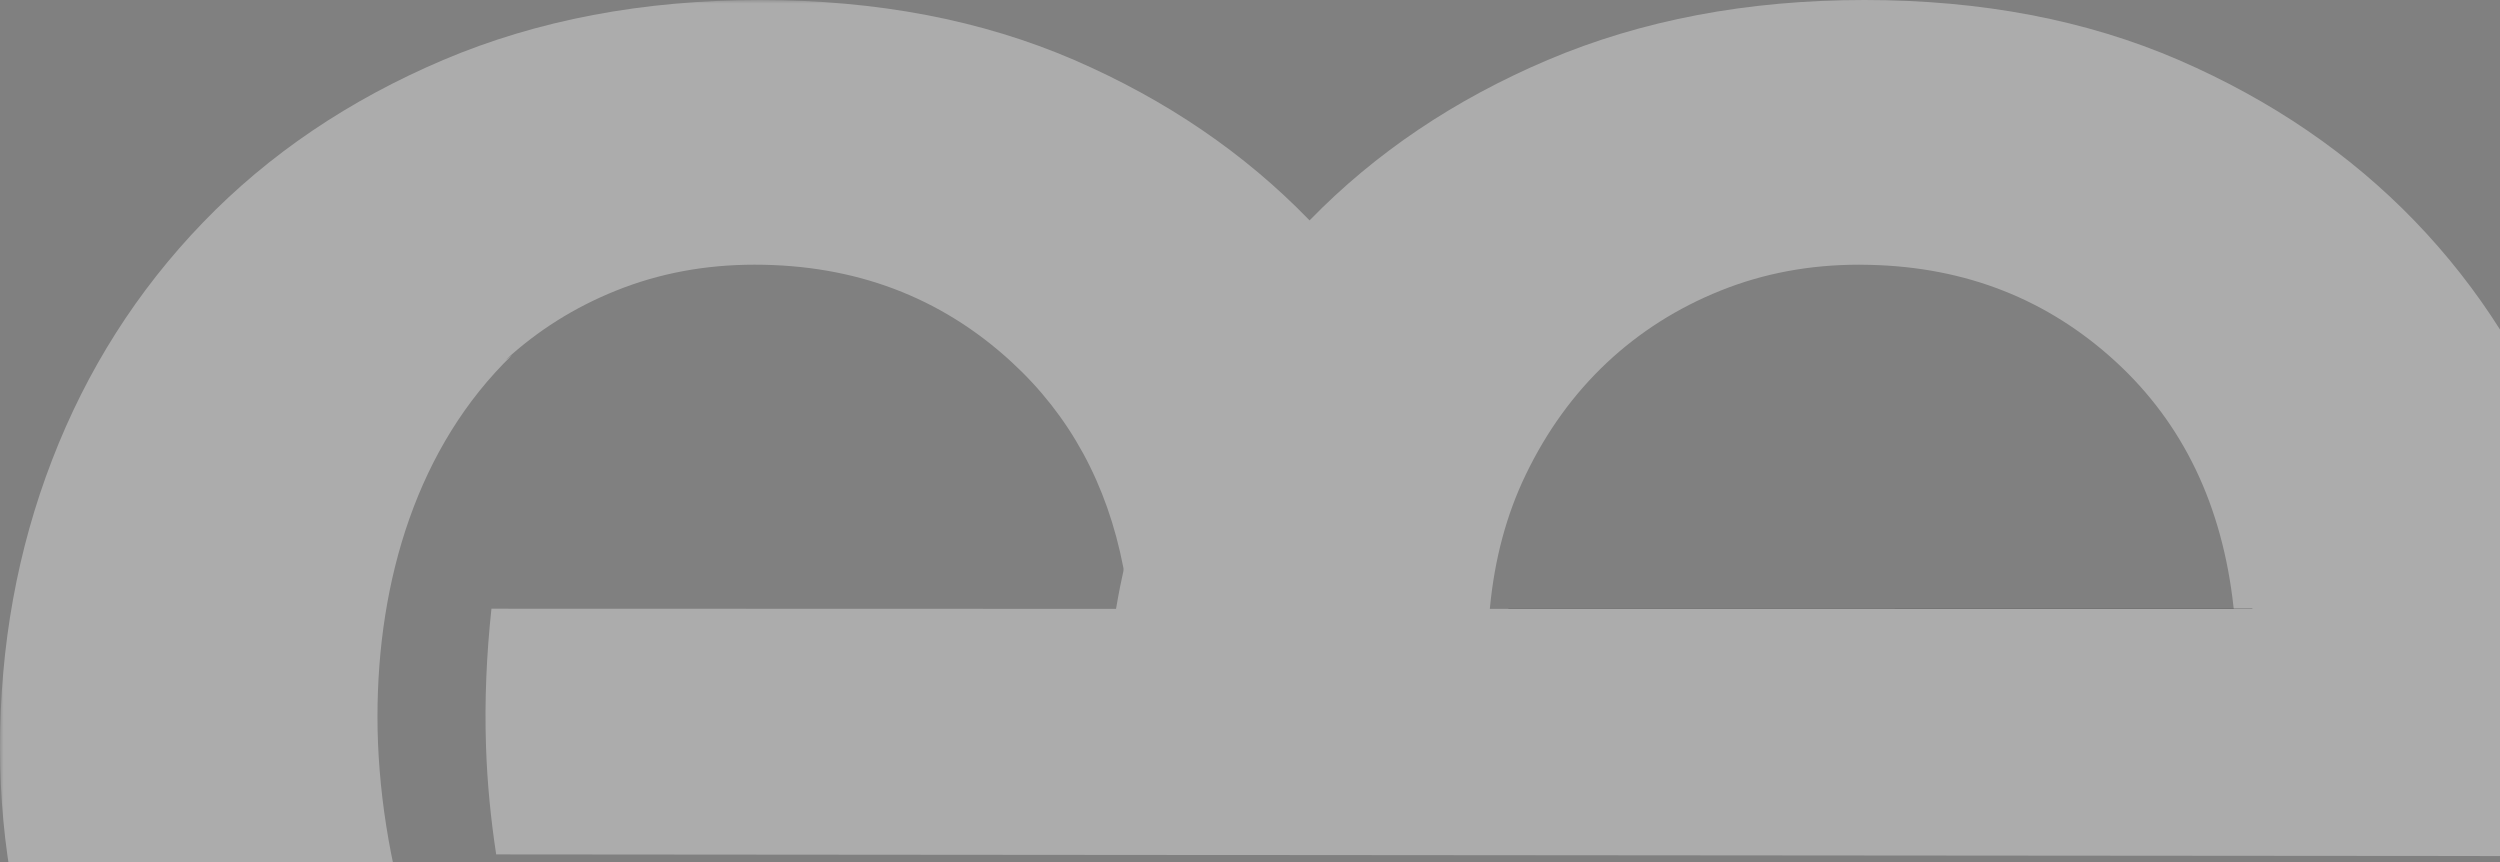 <?xml version="1.0" encoding="UTF-8"?>
<svg width="345px" height="119px" viewBox="0 0 345 119" version="1.1" xmlns="http://www.w3.org/2000/svg" xmlns:xlink="http://www.w3.org/1999/xlink">
    <rect x="0" y="0" width="345" height="119" fill="#808080" stroke="none"/>
    <!-- Generator: sketchtool 51.3 (57544) - http://www.bohemiancoding.com/sketch -->
    <title>3846DACC-D981-445E-89E2-4D6983A2C9AE</title>
    <desc>Created with sketchtool.</desc>
    <defs>
        <polygon id="path-1" points="0 0 203.349 0 203.349 154.398 0 154.398"></polygon>
    </defs>
    <g id="Page-1" stroke="none" stroke-width="1" fill="none" fill-rule="evenodd" opacity="0.345">
        <g id="HOME" transform="translate(-1255, -4561)">
            <g id="Group-16" transform="translate(1255, 4561)">
                <g id="Group-15">
                    <g id="Group-6">
                        <mask id="mask-2" fill="white">
                            <use xlink:href="#path-1"></use>
                        </mask>
                        <g id="Clip-5"></g>
                        <path d="M202.74,83.778 C202.725,83.889 202.717,83.993 202.701,84.095 C202.104,89.165 201.309,94.359 201.309,99.879 L156.009,85.486 C155.969,85.02 155.922,84.561 155.874,84.095 C155.866,83.993 155.858,83.889 155.834,83.778 C155.636,81.904 155.365,80.077 155.015,78.298 C152.789,66.792 147.628,57.318 139.534,49.9 C129.817,40.987 118.017,36.527 104.133,36.527 C97.319,36.527 90.942,37.721 85.01,40.109 C79.261,42.419 74.18,45.629 69.735,49.71 L70.665,49.006 C57.649,61.596 52.091,79.974 52.091,98.922 C52.091,118.234 58.587,141.785 71.047,154.256 L71.19,154.398 L39.567,154.256 L13.208,154.137 C11.021,150.262 9.081,146.205 7.387,141.974 C2.465,129.677 0,116.74 0,103.185 C0,89.124 2.401,75.878 7.196,63.454 C11.991,51.031 18.933,40.109 28.021,30.691 C37.11,21.272 48.155,13.808 61.155,8.279 C74.156,2.768 88.731,0 104.889,0 C121.038,0 135.494,2.768 148.249,8.279 C160.923,13.775 171.729,21.138 180.659,30.351 C180.715,30.398 180.762,30.454 180.81,30.501 C189.771,39.793 196.586,50.596 201.261,62.893 C203.949,69.979 203.559,76.756 202.74,83.778" id="Fill-4" fill="#FFFFFF" mask="url(#mask-2)"></path>
                    </g>
                    <path d="M359.309,84.095 L308.26,84.095 C308.252,83.993 308.236,83.89 308.228,83.787 C306.693,69.782 301.286,58.465 291.959,49.901 C282.6,41.32 271.317,36.868 258.102,36.552 C257.585,36.536 257.068,36.528 256.551,36.528 C249.737,36.528 243.359,37.722 237.428,40.11 C231.496,42.491 226.256,45.82 221.715,50.082 C217.175,54.361 213.446,59.501 210.543,65.527 C207.872,71.071 206.258,77.168 205.621,83.779 C205.606,83.882 205.598,83.993 205.59,84.095 L154,84.095 C154.016,83.993 154.032,83.882 154.056,83.779 C154.366,81.936 154.732,80.11 155.137,78.299 L155.137,78.291 C156.266,73.222 157.753,68.271 159.614,63.455 C164.409,51.031 171.358,40.11 180.447,30.692 C180.558,30.581 180.669,30.462 180.781,30.352 C189.806,21.091 200.731,13.736 213.573,8.28 C226.574,2.768 241.149,0 257.306,0 C273.464,0 287.92,2.768 300.666,8.28 C313.413,13.808 324.266,21.218 333.236,30.502 C342.189,39.794 349.004,50.596 353.679,62.894 C356.263,69.703 358.108,76.67 359.261,83.787 C359.277,83.89 359.293,83.993 359.309,84.095" id="Fill-7" fill="#FFFFFF"></path>
                    <path d="M208,85.386 L310.995,85.386 C310.954,84.913 310.871,84.467 310.823,84 L208.156,84 C208.114,84.467 208.033,84.914 208,85.386" id="Fill-11" fill="#000000"></path>
                    <path d="M360.699,95.079 L360.699,110.651 C360.564,113.648 360.254,116.147 359.753,118.147 L68.472,117.91 C67.732,113.055 67.239,108.128 67.072,103.09 C66.85,96.574 67.152,90.224 67.82,84 C93.034,84.016 123.123,84.024 154.253,84.024 L156.154,84.024 C171.707,84.024 187.499,84.032 203.06,84.024 C203.982,84.032 204.897,84.032 205.819,84.024 C206.845,84.032 207.87,84.032 208.896,84.024 C245.942,84.032 281.295,84.032 308.426,84.032 L359.459,84.032 L359.514,84.032 C360.095,87.669 360.492,91.355 360.699,95.079" id="Fill-13" fill="#FFFFFF"></path>
                </g>
            </g>
        </g>
    </g>
</svg>